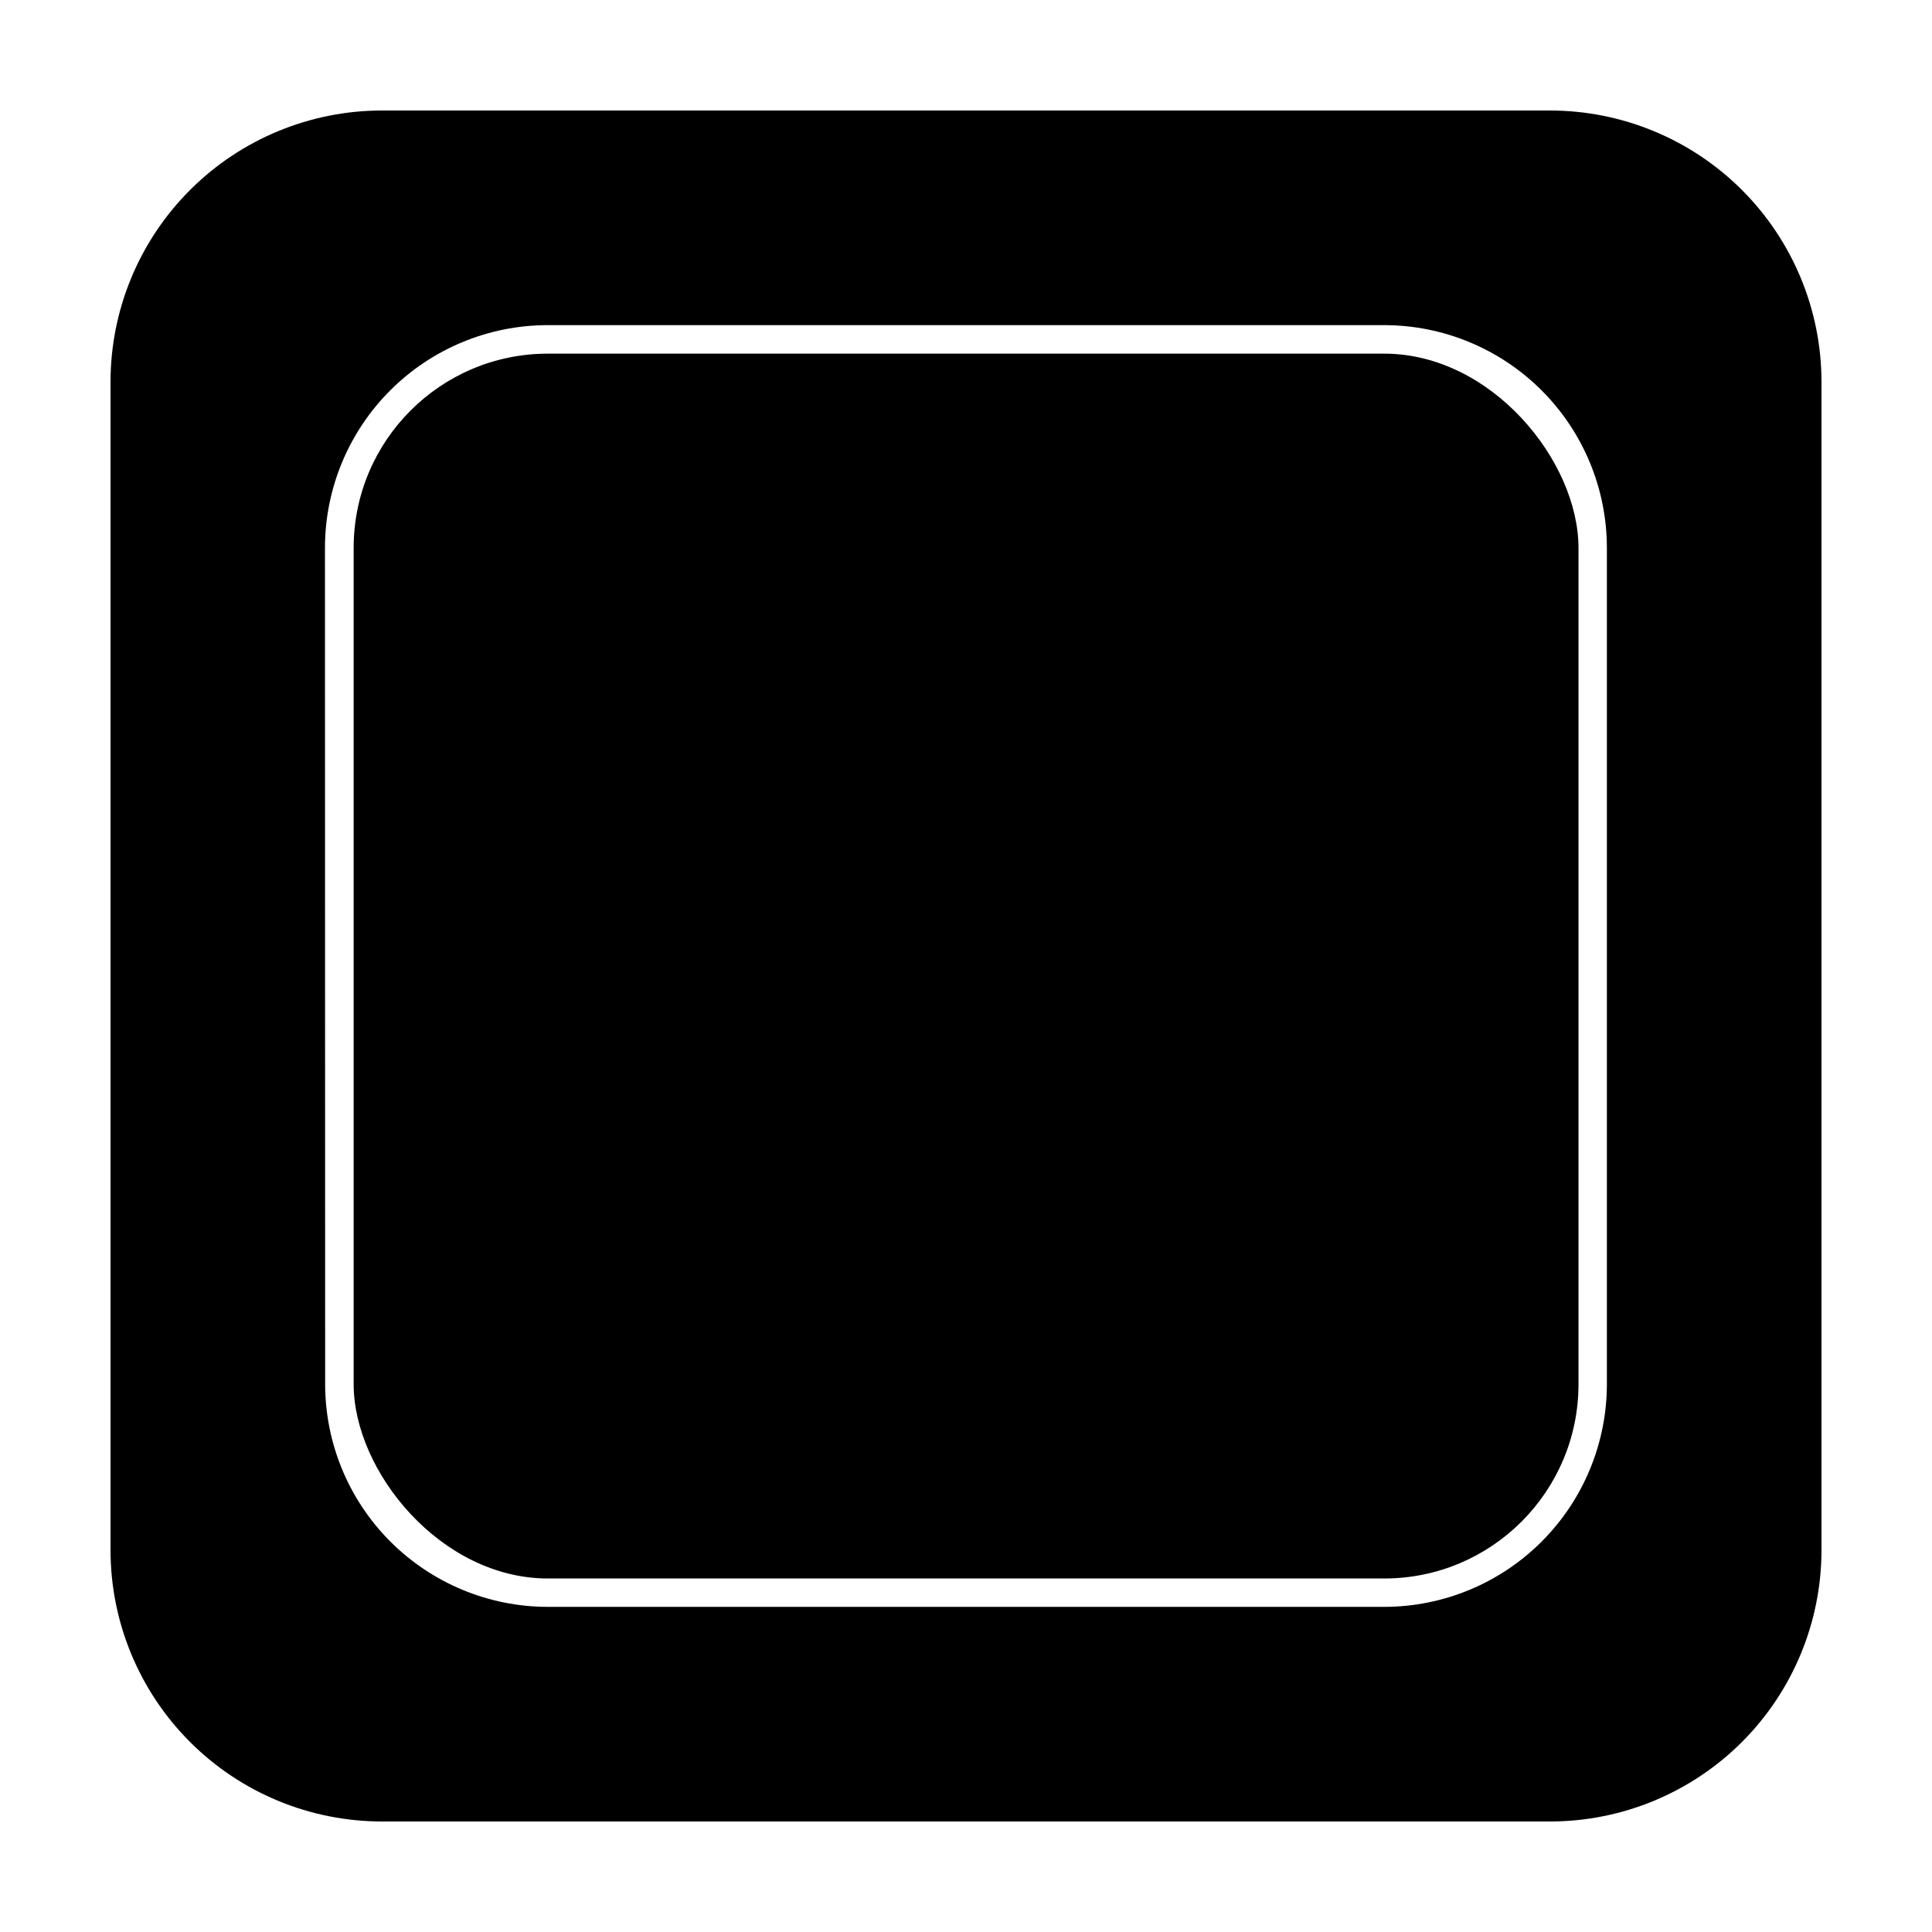 <?xml version="1.0" encoding="UTF-8"?>
<!-- Uploaded to: SVG Find, www.svgrepo.com, Generator: SVG Find Mixer Tools -->
<svg fill="#000000" width="800px" height="800px" version="1.1" viewBox="144 144 512 512" xmlns="http://www.w3.org/2000/svg">
 <g>
  <path d="m245.23 626.71h309.54c19.078 0 37.379-7.578 50.871-21.07s21.07-31.793 21.07-50.871v-309.54c0-19.078-7.578-37.379-21.07-50.871-13.492-13.492-31.793-21.07-50.871-21.07h-309.54c-19.078 0-37.379 7.578-50.871 21.07-13.492 13.492-21.07 31.793-21.07 50.871v309.54c0 19.078 7.578 37.379 21.07 50.871 13.492 13.492 31.793 21.07 50.871 21.07zm-15.113-337.55c0.016-15.652 6.242-30.656 17.312-41.719 11.07-11.062 26.082-17.277 41.734-17.277h221.68c15.645 0.012 30.641 6.234 41.703 17.293 11.059 11.062 17.281 26.062 17.293 41.703v221.68c-0.012 15.645-6.234 30.641-17.293 41.703-11.062 11.059-26.059 17.281-41.703 17.293h-221.68c-15.641-0.012-30.641-6.234-41.703-17.293-11.059-11.062-17.281-26.059-17.293-41.703z"/>
  <path d="m289.21 237.72h221.62c28.438 0 51.488 28.438 51.488 51.488v221.62c0 28.438-23.051 51.488-51.488 51.488h-221.62c-28.438 0-51.488-28.438-51.488-51.488v-221.62c0-28.438 23.051-51.488 51.488-51.488z"/>
 </g>
</svg>